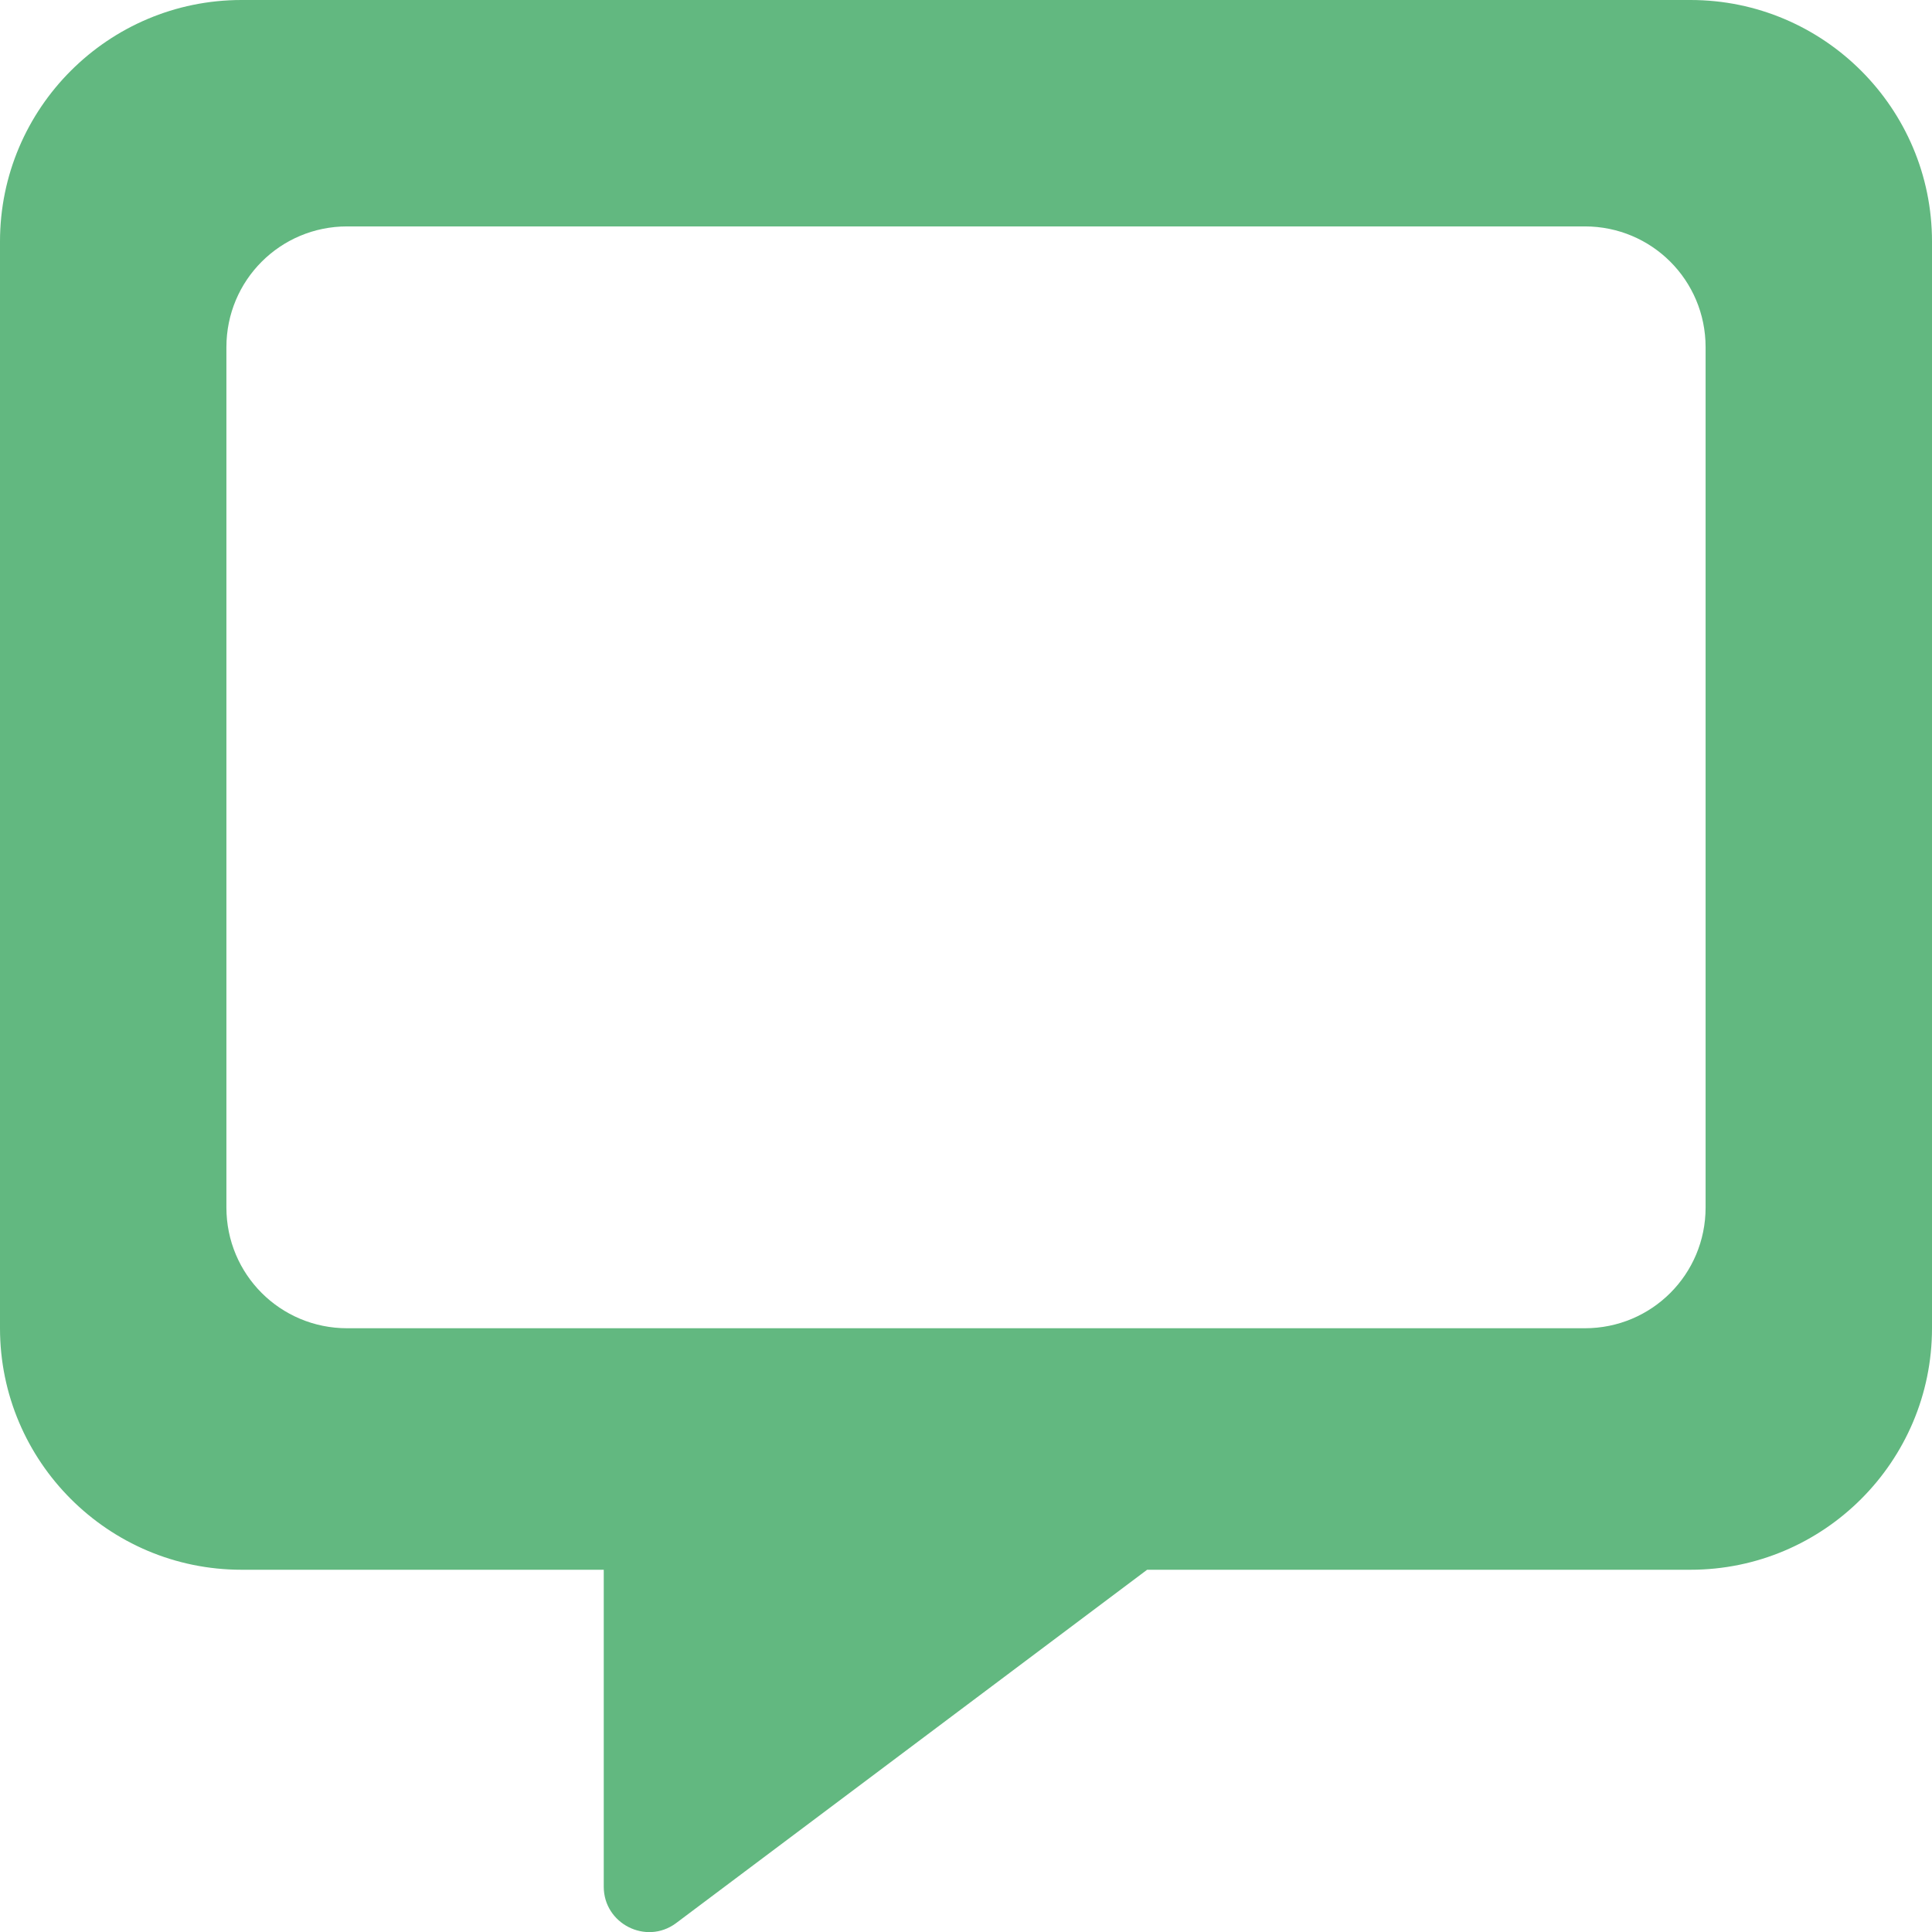 <svg xmlns="http://www.w3.org/2000/svg" viewBox="0 0 512 512"><path d="M64 0C28.7 0 0 28.7 0 64v288c0 35.3 28.7 64 64 64h96v84c0 9.8 11.2 15.5 19.1 9.7L304 416h144c35.3 0 64-28.7 64-64V64c0-35.3-28.7-64-64-64H64zm28 60h328c17.728 0 32 14.272 32 32v228c0 17.728-14.272 32-32 32H92c-17.728 0-32-14.272-32-32V92c0-17.728 14.272-32 32-32z" style="fill:#62b880"/></svg>